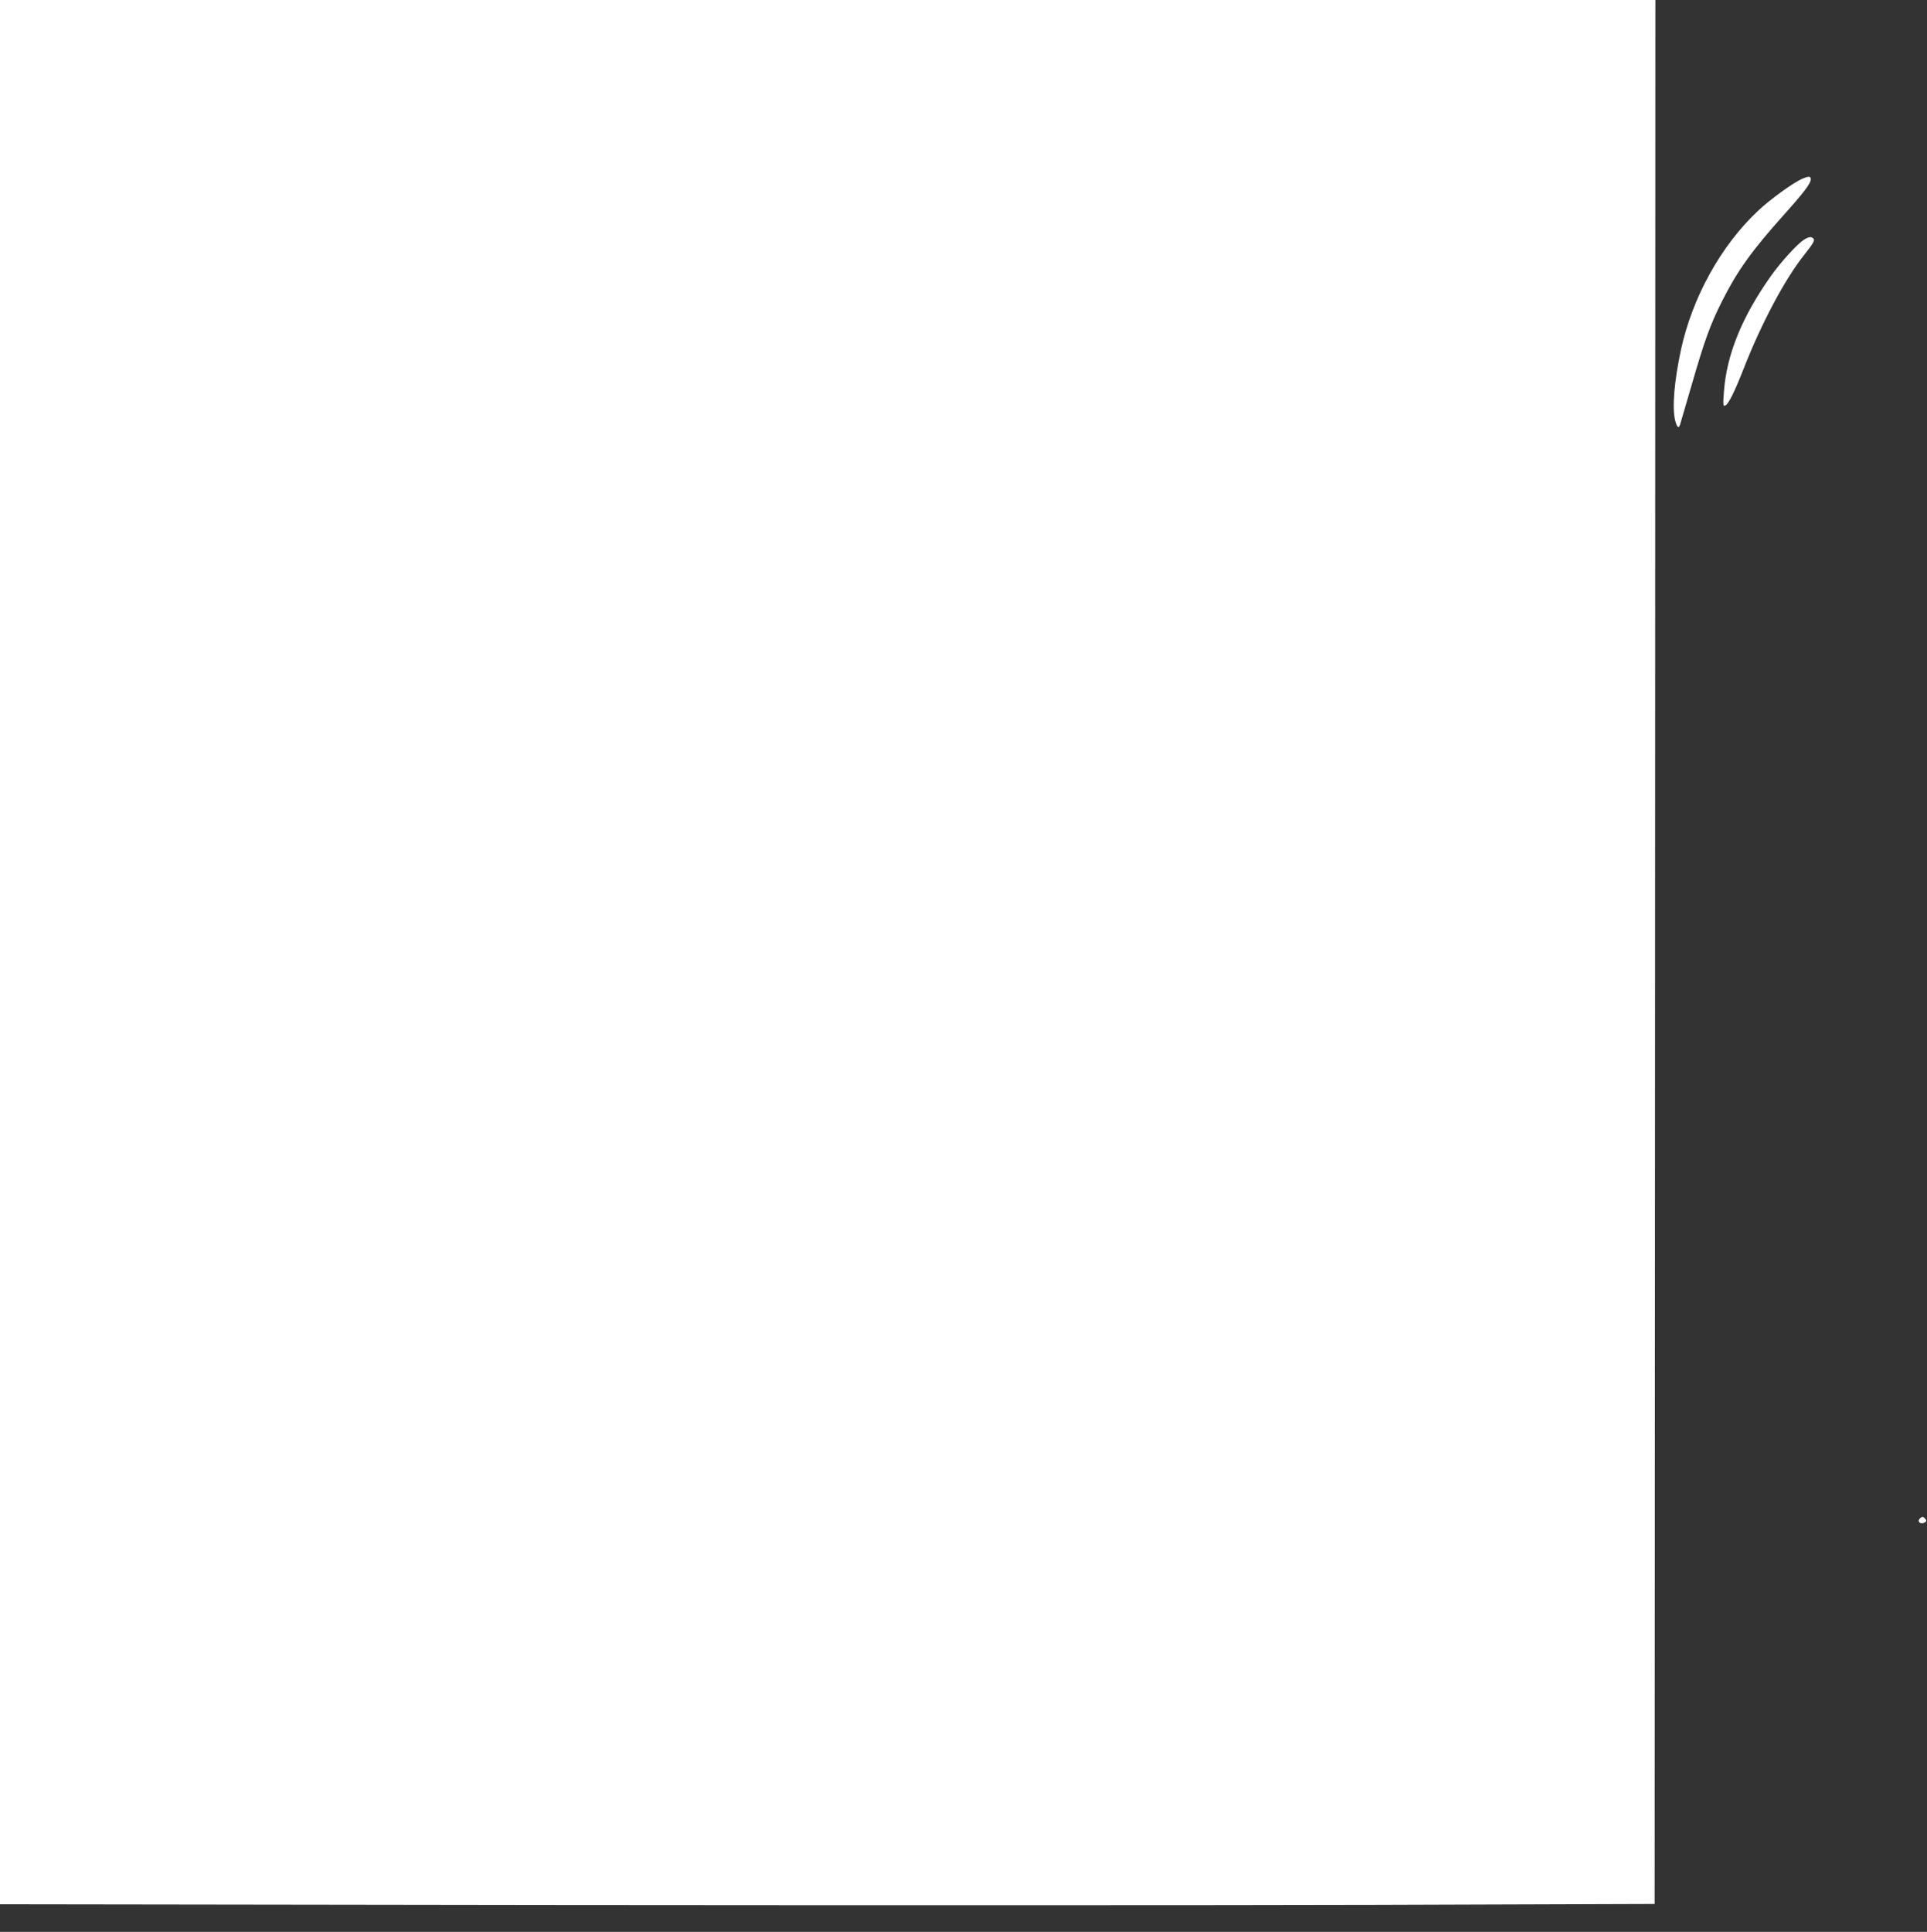 <?xml version="1.0" standalone="no"?>
<!DOCTYPE svg PUBLIC "-//W3C//DTD SVG 20010904//EN"
 "http://www.w3.org/TR/2001/REC-SVG-20010904/DTD/svg10.dtd">
<svg version="1.0" xmlns="http://www.w3.org/2000/svg"
 width="1277pt" height="1280pt" viewBox="0 0 1277 1280"
 preserveAspectRatio="xMidYMid meet">
<rect x="0" y="0" width="1277" height="1280" fill="#333333" stroke="none"/>
<g transform="translate(0,1280) scale(0.1,-0.1)"
fill="#ffffff" stroke="none">
<path d="M0 6492 l0 -6309 3638 -5 c2000 -2 4467 -2 5482 1 l1845 6 3 6308 2
6307 -5485 0 -5485 0 0 -6308z"/>
<path d="M11942 11615 c-59 -26 -213 -137 -292 -212 -245 -230 -434 -571 -510
-918 -45 -210 -60 -386 -39 -471 12 -46 24 -56 33 -26 3 9 37 126 76 260 85
294 123 400 202 557 102 202 196 333 408 570 133 148 180 210 180 237 0 21
-13 22 -58 3z"/>
<path d="M11955 11212 c-44 -28 -154 -148 -221 -243 -191 -270 -293 -521 -310
-768 -6 -78 -5 -93 7 -89 22 7 63 89 125 248 118 301 273 592 401 752 56 71
70 94 62 105 -15 17 -28 16 -64 -5z"/>
<path d="M12722 2738 c-19 -19 5 -40 30 -27 15 8 17 13 7 25 -14 17 -21 18
-37 2z"/>
</g>
</svg>
